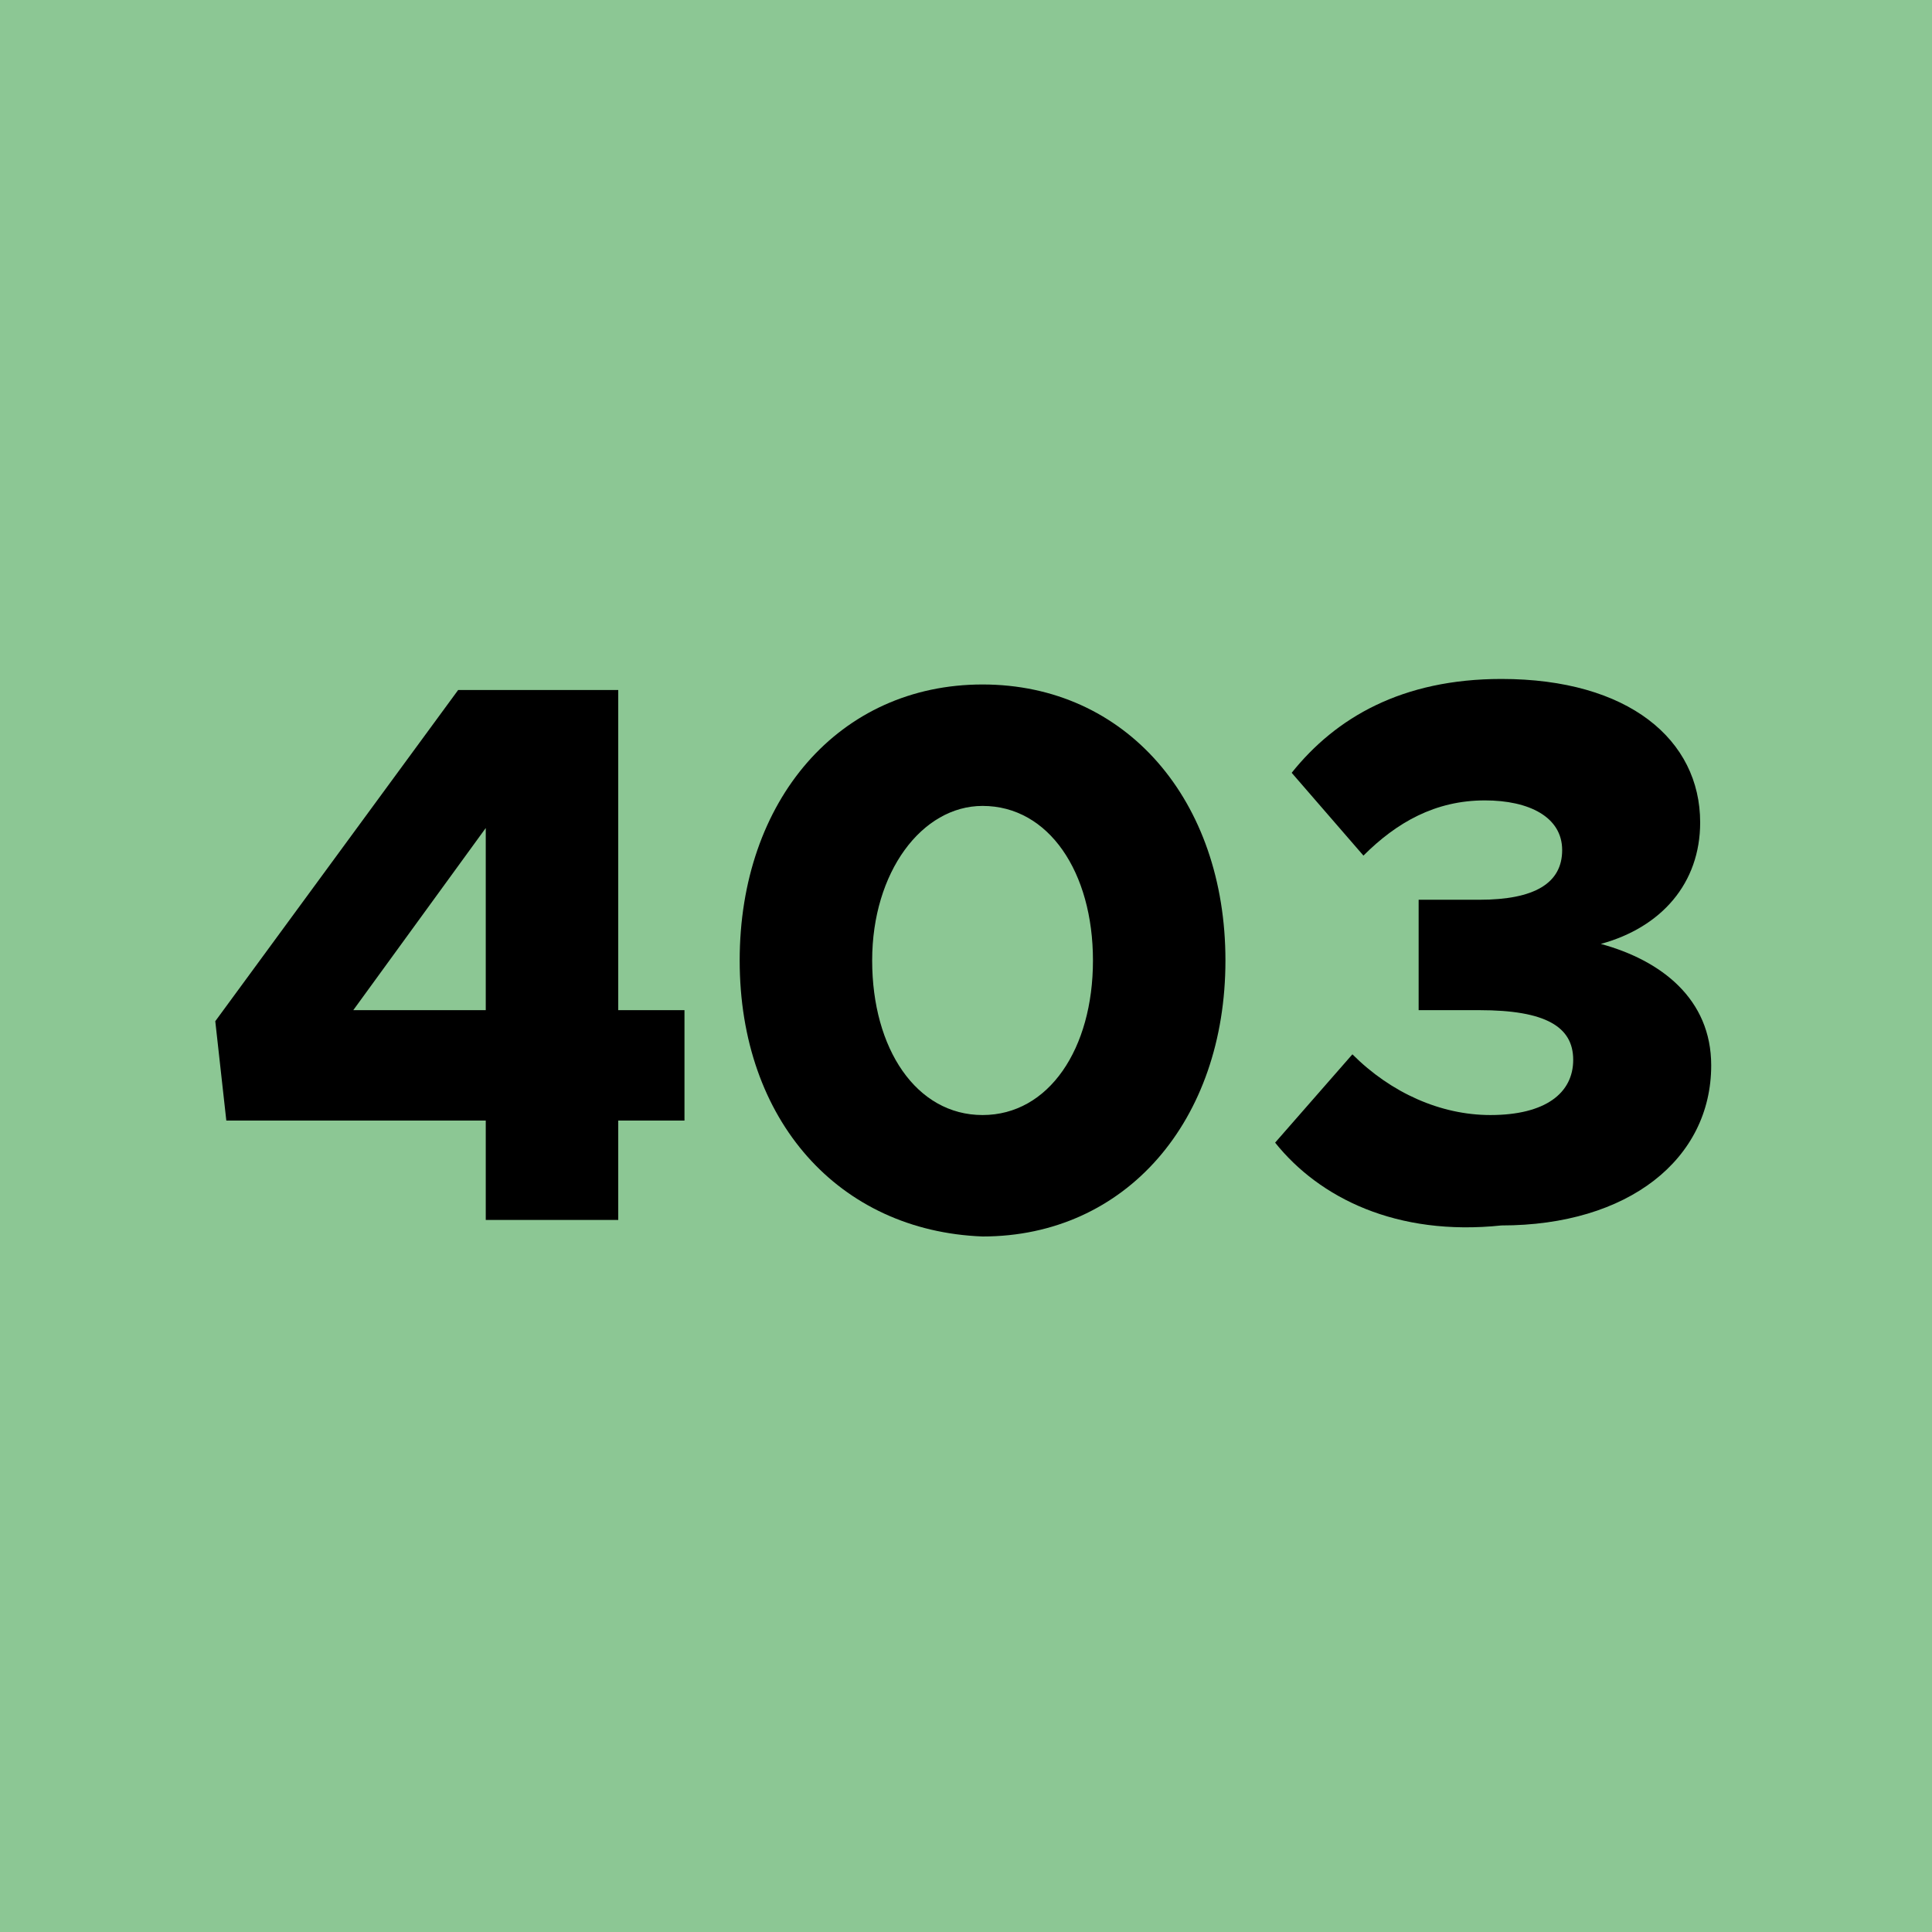 <!--?xml version="1.0" encoding="utf-8"?-->
<!-- Generator: Adobe Illustrator 27.3.1, SVG Export Plug-In . SVG Version: 6.00 Build 0)  -->
<svg xml:space="preserve" style="enable-background:new 0 0 35 35;" viewBox="0 0 35 35" y="0px" x="0px" xmlns:xlink="http://www.w3.org/1999/xlink" xmlns="http://www.w3.org/2000/svg" id="Ebene_1" version="1.1">
<style type="text/css">
	.st0{fill:#8CC794;}
</style>
<g id="_x34_03">
	<rect height="35" width="35" class="st0"></rect>
	<g>
		<path d="M8.8,20.3H4.1l-0.2-1.8l4.4-6h2.9v5.8h1.2v2h-1.2v1.8H8.8V20.3z M8.8,18.3V15l-2.4,3.3H8.8z"></path>
		<path d="M13.4,17.4c0-2.9,1.8-5,4.4-5s4.4,2.1,4.4,5s-1.8,5-4.4,5C15.2,22.3,13.4,20.3,13.4,17.4z M19.8,17.4c0-1.6-0.8-2.8-2-2.8
			c-1.1,0-2,1.2-2,2.8s0.8,2.8,2,2.8C19,20.2,19.8,19,19.8,17.4z"></path>
		<path d="M23.1,20.7l1.4-1.6c0.7,0.7,1.6,1.1,2.5,1.1c1,0,1.5-0.4,1.5-1s-0.5-0.9-1.7-0.9h-1.1v-2h1.1c1,0,1.5-0.3,1.5-0.9
			s-0.6-0.9-1.4-0.9c-0.9,0-1.6,0.4-2.2,1L23.4,14c0.8-1,2-1.7,3.8-1.7c2.3,0,3.6,1.1,3.6,2.6c0,1.1-0.7,1.9-1.8,2.2
			c1.1,0.3,2,1,2,2.2c0,1.7-1.5,2.9-3.8,2.9C25.3,22.4,23.9,21.7,23.1,20.7z"></path>
	</g>
</g>
</svg>
